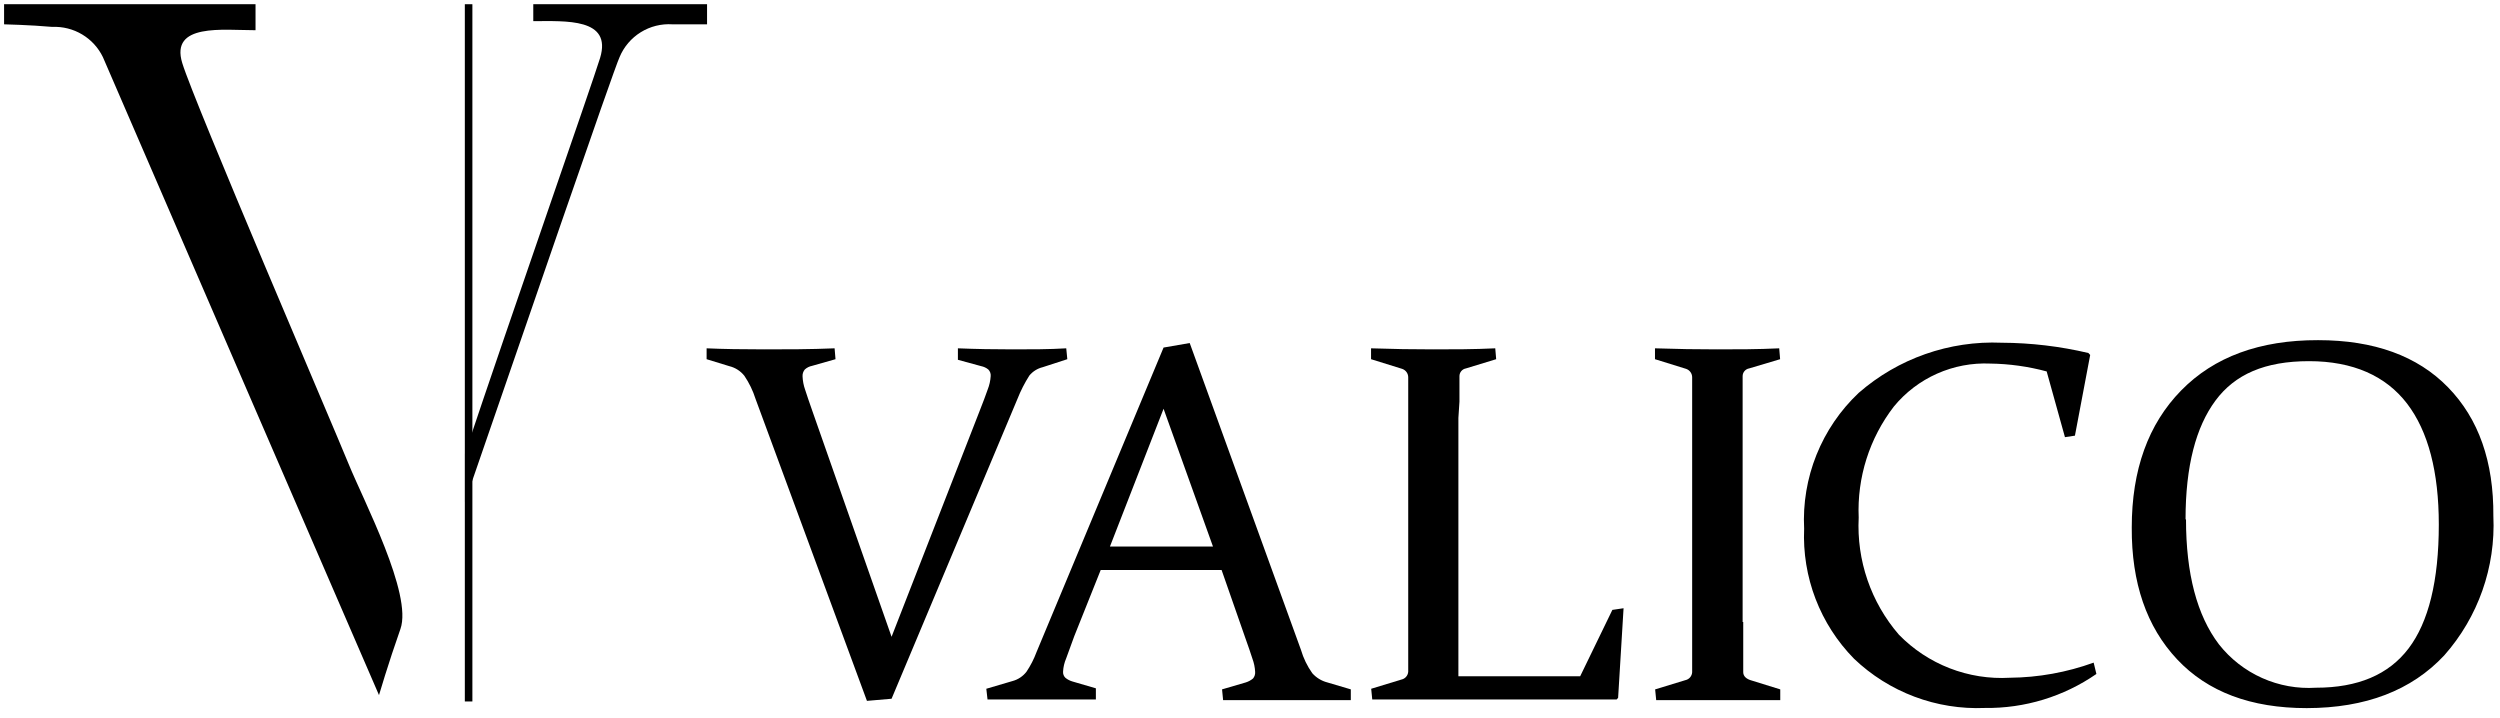 <svg width="174" height="50" viewBox="0 0 174 50" fill="none" xmlns="http://www.w3.org/2000/svg">
<g clip-path="url(#clip0_702_2)">
<path d="M60.339 48.78L52.587 27.766C52.406 27.195 52.144 26.654 51.809 26.157C51.544 25.821 51.173 25.584 50.757 25.484L49.18 25V24.243C50.326 24.295 51.683 24.316 53.218 24.316C54.754 24.316 56.374 24.316 58.088 24.243L58.151 25L56.521 25.463C56.333 25.499 56.158 25.587 56.016 25.715C55.903 25.85 55.847 26.023 55.858 26.199C55.871 26.515 55.931 26.827 56.037 27.125C56.163 27.514 56.331 28.018 56.552 28.639L62.053 44.321L68.164 28.649C68.416 28.018 68.605 27.503 68.742 27.114C68.861 26.815 68.932 26.499 68.952 26.178C68.96 26.093 68.949 26.008 68.92 25.928C68.891 25.848 68.844 25.775 68.784 25.715C68.641 25.599 68.471 25.52 68.29 25.484L66.67 25.042V24.243C67.932 24.295 69.205 24.316 70.499 24.316C71.792 24.316 73.023 24.316 74.211 24.243L74.285 25L72.57 25.557C72.208 25.646 71.883 25.849 71.645 26.136C71.316 26.651 71.038 27.197 70.814 27.766L62.053 48.633L60.339 48.78Z" fill="black"/>
<path d="M82.804 23.875L90.545 45.225C90.716 45.808 90.983 46.359 91.334 46.855C91.612 47.169 91.979 47.393 92.385 47.497L94.016 47.98V48.727C92.49 48.727 91.081 48.727 89.809 48.727C88.536 48.727 86.927 48.727 85.128 48.727L85.055 47.98L86.706 47.497C86.891 47.44 87.062 47.347 87.211 47.223C87.319 47.094 87.371 46.928 87.358 46.761C87.342 46.448 87.278 46.139 87.169 45.846C87.053 45.467 86.874 44.972 86.653 44.342L85.023 39.672H76.609L74.769 44.278C74.527 44.931 74.337 45.446 74.201 45.835C74.078 46.122 74.006 46.428 73.99 46.739C73.983 46.821 73.994 46.903 74.023 46.98C74.052 47.056 74.099 47.125 74.159 47.181C74.305 47.297 74.473 47.383 74.653 47.434L76.273 47.907V48.685C74.621 48.685 73.275 48.685 72.234 48.685C71.193 48.685 70.015 48.685 68.732 48.685L68.647 47.938L70.467 47.402C70.856 47.299 71.2 47.07 71.445 46.75C71.729 46.326 71.962 45.871 72.139 45.393L80.984 24.19L82.804 23.875ZM77.251 38.041H84.424L80.984 28.45L77.251 38.041Z" fill="black"/>
<path d="M101.504 29.091V43.258C101.504 44.541 101.504 45.814 101.504 47.066H109.981L112.221 42.448L113 42.333L112.621 48.57L112.516 48.685C109.508 48.685 106.724 48.685 104.165 48.685H99.821C98.422 48.685 96.981 48.685 95.509 48.685L95.435 47.938L97.539 47.297C97.667 47.27 97.782 47.202 97.867 47.103C97.953 47.004 98.004 46.88 98.012 46.75C98.012 46.287 98.012 45.772 98.012 45.194C98.012 44.615 98.012 43.984 98.012 43.29V29.154C98.012 28.565 98.012 28.029 98.012 27.556C98.012 27.082 98.012 26.651 98.012 26.262C98.013 26.132 97.972 26.006 97.897 25.9C97.821 25.794 97.714 25.715 97.591 25.673L95.425 25V24.243C96.918 24.295 98.359 24.316 99.748 24.316C101.136 24.316 102.577 24.316 104.07 24.243L104.133 25L102.03 25.642C101.904 25.664 101.789 25.73 101.706 25.828C101.624 25.926 101.578 26.05 101.578 26.178C101.578 26.588 101.578 27.177 101.578 27.955L101.504 29.091Z" fill="black"/>
<path d="M121.329 43.29V45.225C121.329 45.803 121.329 46.277 121.329 46.782C121.329 47.066 121.54 47.265 121.939 47.371L123.906 47.981V48.727C122.413 48.727 120.972 48.727 119.594 48.727C118.216 48.727 116.744 48.727 115.271 48.727L115.198 47.981L117.301 47.339C117.429 47.312 117.544 47.244 117.63 47.145C117.715 47.046 117.766 46.922 117.774 46.792C117.774 46.329 117.774 45.814 117.774 45.236C117.774 44.657 117.774 44.026 117.774 43.332V29.154C117.774 28.565 117.774 28.029 117.774 27.556C117.774 27.082 117.774 26.651 117.774 26.262C117.775 26.132 117.734 26.006 117.659 25.9C117.583 25.794 117.477 25.715 117.354 25.673L115.187 25V24.243C116.691 24.295 118.122 24.316 119.51 24.316C120.898 24.316 122.339 24.316 123.833 24.243L123.896 25L121.74 25.642C121.613 25.664 121.499 25.73 121.416 25.828C121.333 25.926 121.288 26.05 121.287 26.178C121.287 26.588 121.287 27.03 121.287 27.514V43.29H121.329Z" fill="black"/>
<path d="M144.415 30.322L143.721 30.427L142.448 25.852C141.169 25.507 139.851 25.323 138.525 25.305C137.252 25.248 135.983 25.488 134.818 26.007C133.653 26.525 132.625 27.307 131.815 28.292C130.113 30.5 129.245 33.237 129.365 36.022C129.213 38.998 130.215 41.918 132.162 44.173C133.16 45.196 134.365 45.993 135.697 46.51C137.029 47.028 138.456 47.253 139.882 47.171C141.873 47.153 143.847 46.797 145.719 46.119L145.909 46.908C143.63 48.484 140.917 49.312 138.147 49.274C136.476 49.345 134.808 49.077 133.243 48.488C131.678 47.899 130.248 47 129.039 45.846C127.871 44.656 126.961 43.24 126.363 41.684C125.766 40.128 125.496 38.465 125.568 36.8C125.478 35.044 125.772 33.288 126.427 31.656C127.083 30.023 128.085 28.552 129.365 27.345C132.114 24.947 135.68 23.697 139.325 23.854C141.354 23.863 143.376 24.103 145.351 24.569L145.477 24.705L144.415 30.322Z" fill="black"/>
<path d="M173.538 35.917C173.704 39.471 172.478 42.95 170.12 45.614C167.841 48.054 164.651 49.278 160.549 49.285C156.658 49.285 153.65 48.153 151.525 45.888C149.401 43.623 148.349 40.566 148.37 36.717C148.37 32.699 149.516 29.519 151.809 27.177C154.102 24.835 157.278 23.668 161.338 23.675C165.236 23.675 168.251 24.769 170.383 26.956C172.514 29.144 173.566 32.131 173.538 35.917ZM152.146 36.148C152.146 39.935 152.91 42.834 154.438 44.846C155.235 45.859 156.266 46.663 157.442 47.189C158.618 47.715 159.905 47.947 161.191 47.865C164.104 47.865 166.249 46.961 167.638 45.13C169.026 43.3 169.741 40.429 169.741 36.506C169.741 32.846 169.005 30.017 167.533 28.092C166.06 26.168 163.778 25.137 160.707 25.137C157.636 25.137 155.553 26.052 154.196 27.882C152.84 29.712 152.114 32.425 152.114 36.148H152.146Z" fill="black"/>
<path d="M37.116 0.294V1.472C39.377 1.472 42.617 1.241 41.765 4.039C41.239 5.764 35.454 22.308 32.362 31.573V34.928C36.338 23.412 42.722 4.817 43.122 3.976C43.42 3.259 43.936 2.653 44.596 2.244C45.256 1.835 46.028 1.642 46.803 1.693H49.211V0.294H37.116Z" fill="black"/>
<path d="M32.878 0.294H32.352V48.822H32.878V0.294Z" fill="black"/>
<path d="M17.785 2.103C15.513 2.103 11.832 1.599 12.684 4.386C13.536 7.173 23.201 29.68 24.253 32.267C25.305 34.855 28.723 41.355 27.871 43.774C27.019 46.193 26.378 48.38 26.378 48.38C26.378 48.38 7.867 5.627 7.162 3.976C6.845 3.319 6.342 2.77 5.716 2.396C5.089 2.023 4.368 1.84 3.639 1.872C2.104 1.735 0.284 1.693 0.284 1.693V0.294H17.785V2.103Z" fill="black"/>
</g>
<defs>
<clipPath id="clip0_702_2">
<rect width="173.79" height="50" fill="white"/>
</clipPath>
</defs>
</svg>
